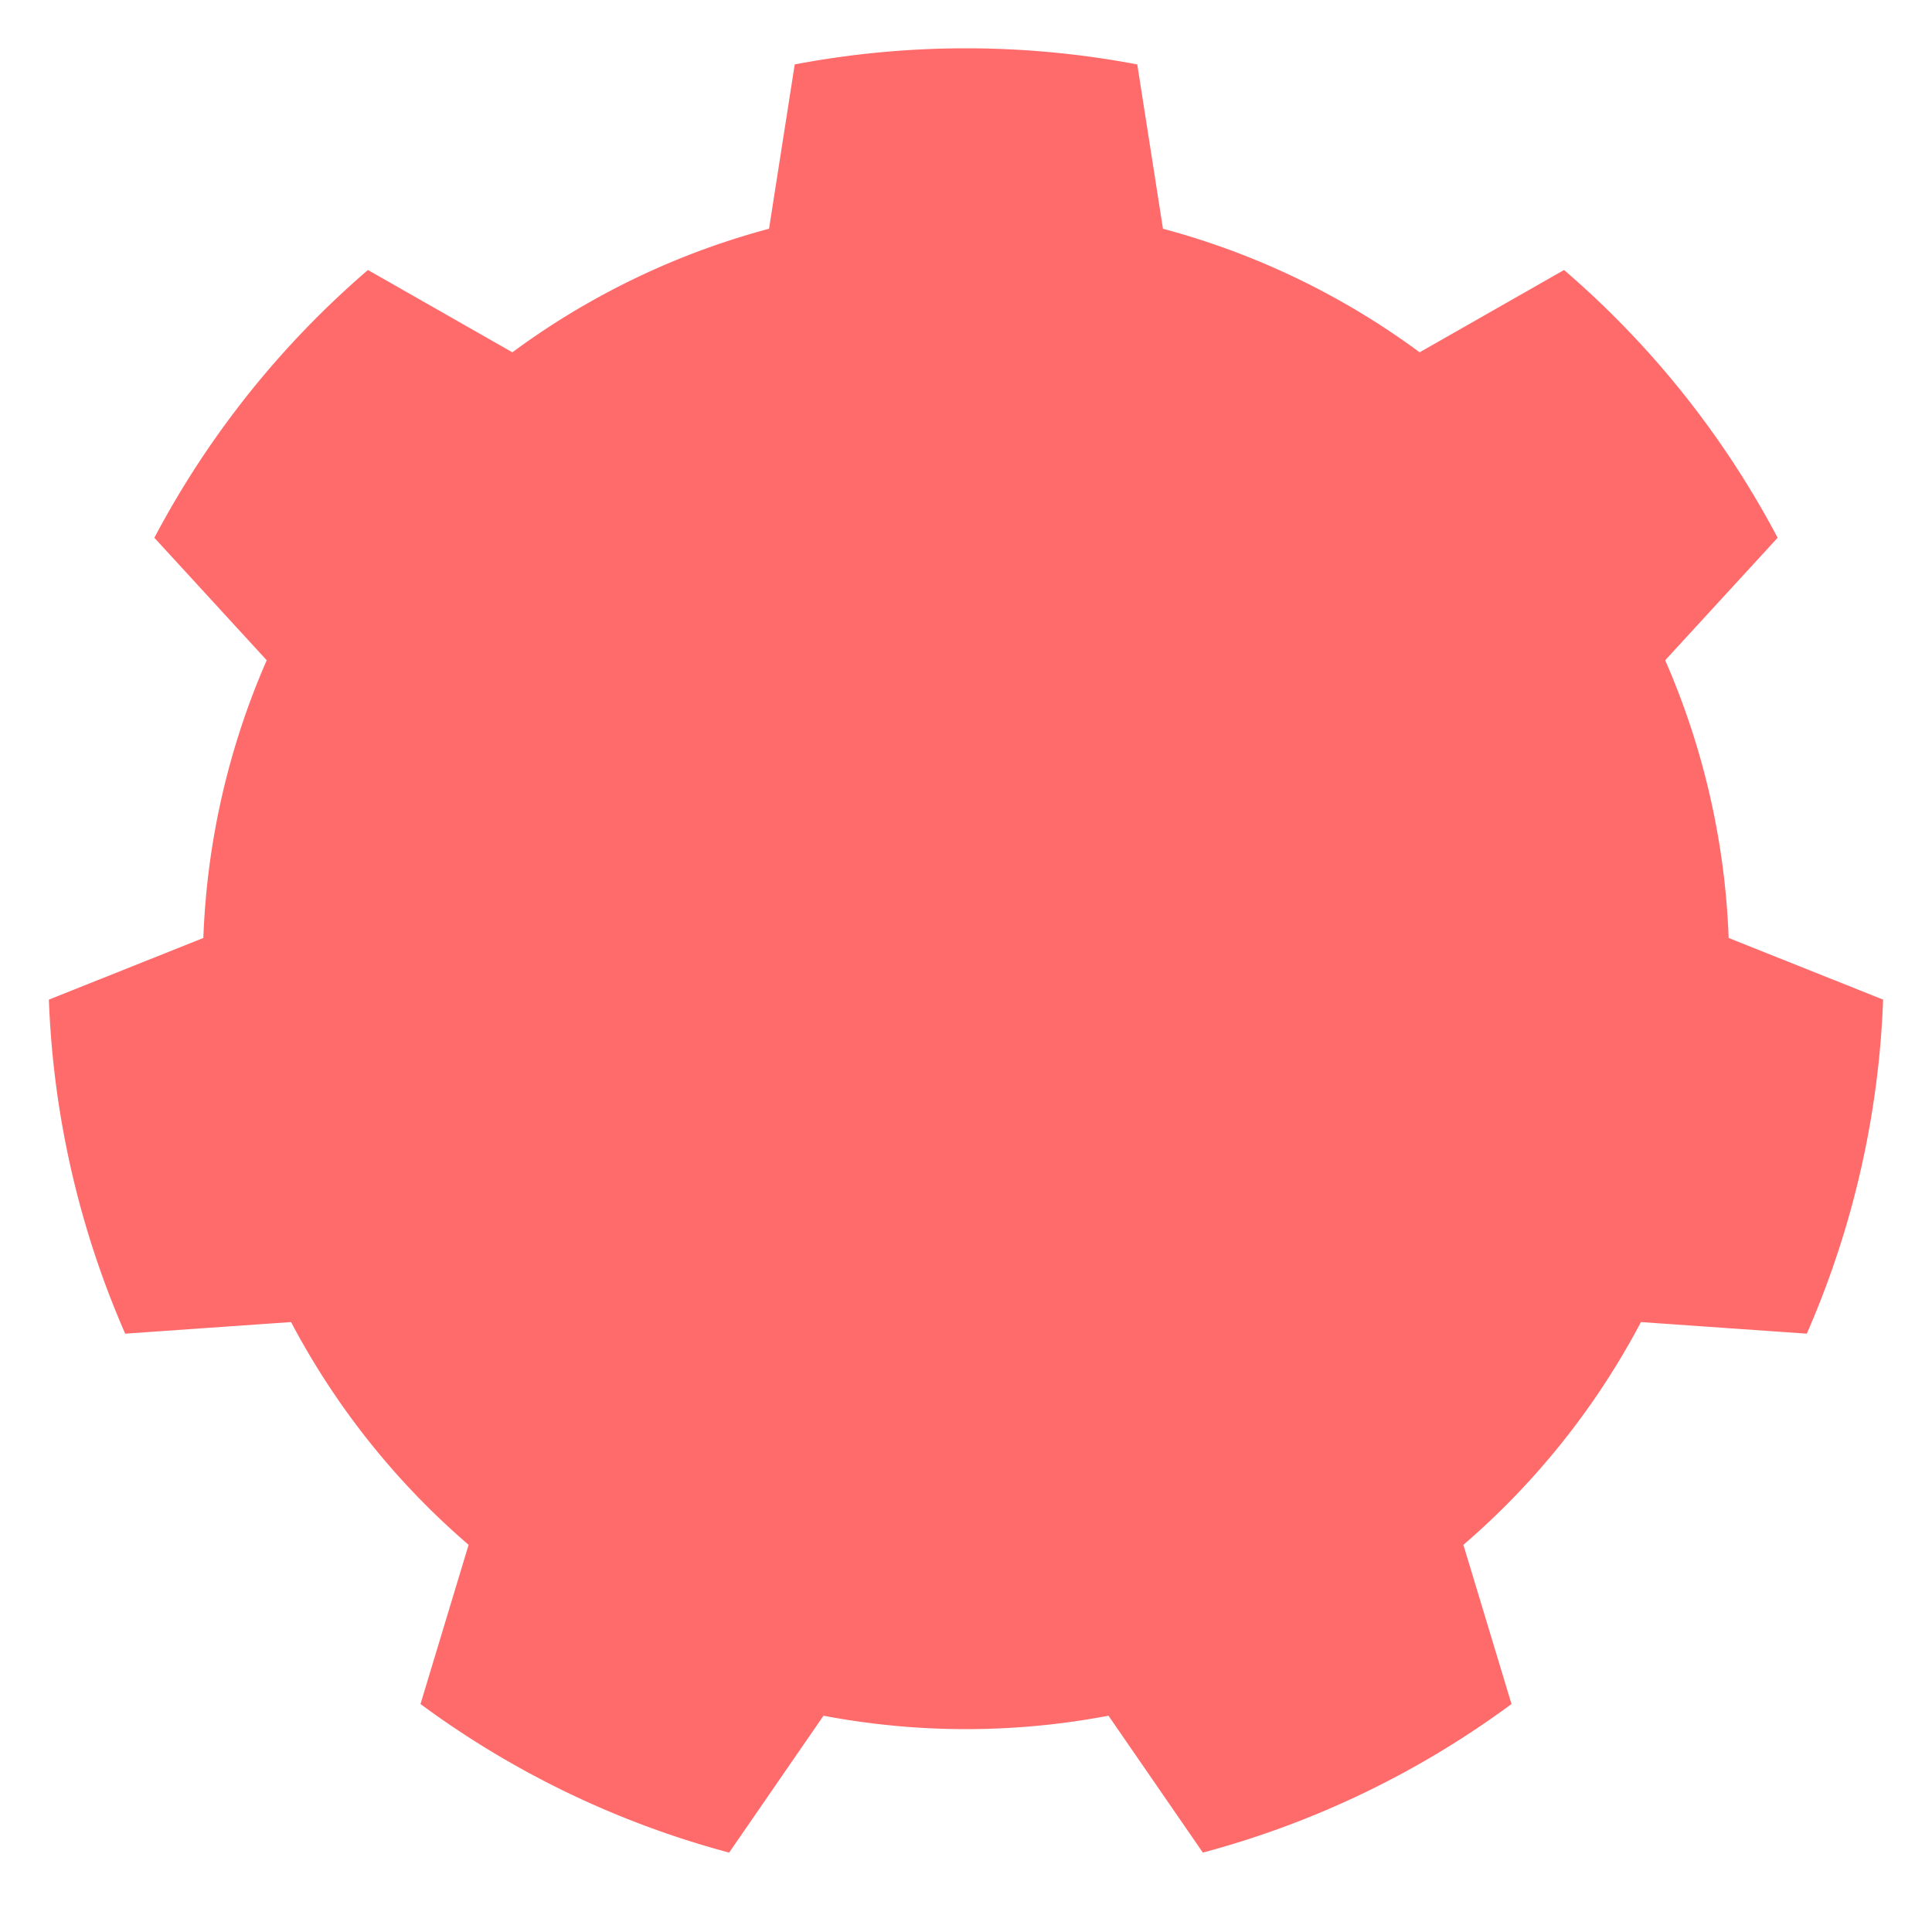 <svg id="g14_3587226" viewBox="0 0 20 20" xmlns="http://www.w3.org/2000/svg">
<defs>
<mask id="m14_3587226"><rect width="20" height="20" fill="#fff" /><circle r="3.5" cx="10" cy="10" fill="#000" /></mask>
</defs>
<path d="M 7.961 2.368 L 8.227 0.667 A 9.5 9.5 0 0 1 11.773 0.667 L 12.039 2.368 A 7.9 7.9 0 0 1 14.696 3.647 L 16.191 2.795 A 9.5 9.5 0 0 1 18.402 5.567 L 17.238 6.835 A 7.9 7.9 0 0 1 17.895 9.71 L 19.494 10.348 A 9.5 9.5 0 0 1 18.704 13.806 L 16.987 13.686 A 7.9 7.9 0 0 1 15.149 15.992 L 15.647 17.64 A 9.5 9.5 0 0 1 12.452 19.178 L 11.475 17.761 A 7.9 7.9 0 0 1 8.525 17.761 L 7.548 19.178 A 9.5 9.5 0 0 1 4.353 17.64 L 4.851 15.992 A 7.9 7.9 0 0 1 3.013 13.686 L 1.296 13.806 A 9.5 9.5 0 0 1 0.506 10.348 L 2.105 9.71 A 7.9 7.9 0 0 1 2.761 6.835 L 1.598 5.567 A 9.5 9.5 0 0 1 3.809 2.795 L 5.304 3.647 A 7.9 7.9 0 0 1 7.961 2.368 z" fill="#FF6B6B" mask="url(#m14_3587226)" />
</svg>
